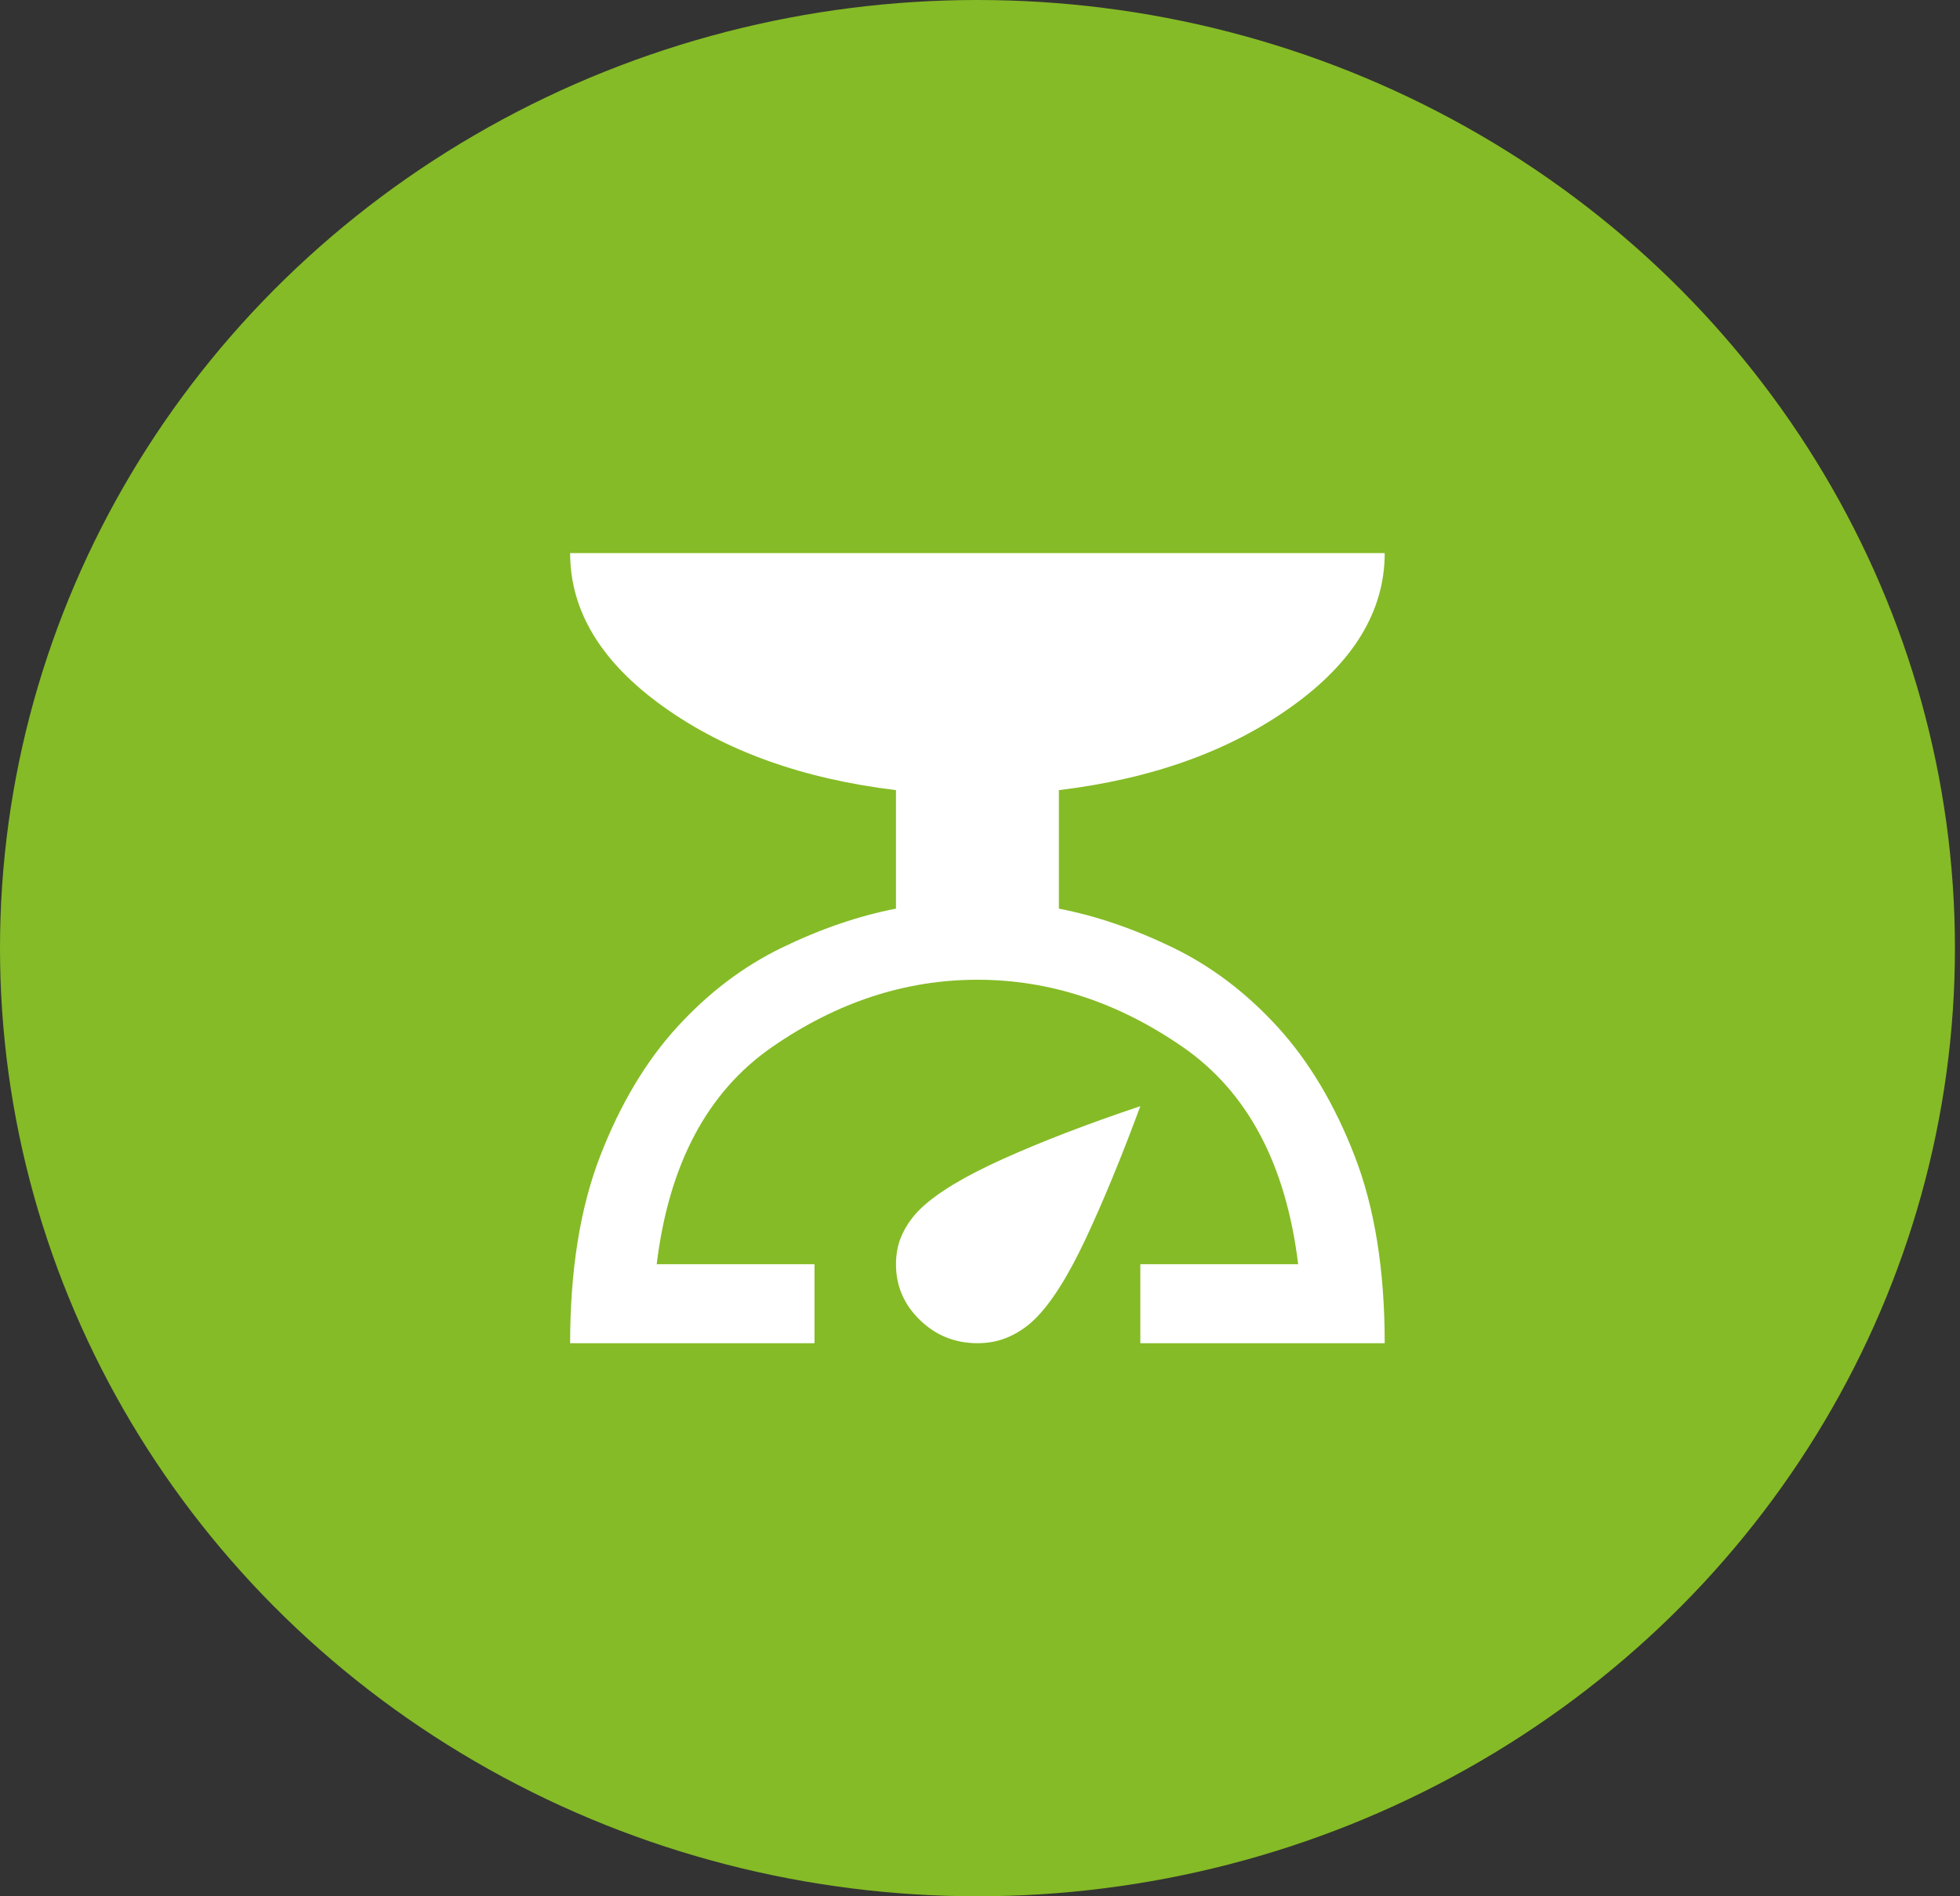 <svg width="62" height="60" viewBox="0 0 62 60" fill="none" xmlns="http://www.w3.org/2000/svg">
<rect x="0" y="0" width="62" height="60" fill="#333333" stroke="none"/>
<ellipse cx="30.92" cy="30" rx="30.92" ry="30" fill="#85BB26"/>
<mask id="mask0_12803_3544" style="mask-type:alpha" maskUnits="userSpaceOnUse" x="15" y="15" width="32" height="30">
<rect x="15.461" y="15" width="30.92" height="30" fill="#D9D9D9"/>
</mask>
<g mask="url(#mask0_12803_3544)">
<path d="M18.035 42.5C18.035 40.188 18.352 38.214 18.985 36.578C19.619 34.943 20.429 33.583 21.417 32.5C22.405 31.417 23.511 30.578 24.735 29.984C25.959 29.391 27.161 28.979 28.342 28.75V25C25.4 24.646 22.947 23.766 20.982 22.359C19.017 20.953 18.035 19.333 18.035 17.5H43.802C43.802 19.333 42.82 20.953 40.855 22.359C38.89 23.766 36.437 24.646 33.495 25V28.75C34.676 28.979 35.879 29.391 37.103 29.984C38.327 30.578 39.432 31.417 40.42 32.5C41.408 33.583 42.218 34.943 42.852 36.578C43.485 38.214 43.802 40.188 43.802 42.5H36.072V40H41.064C40.678 36.833 39.459 34.542 37.409 33.125C35.358 31.708 33.195 31 30.919 31C28.642 31 26.479 31.708 24.429 33.125C22.378 34.542 21.159 36.833 20.773 40H25.765V42.5H18.035ZM30.919 42.5C30.21 42.5 29.603 42.255 29.099 41.766C28.594 41.276 28.342 40.688 28.342 40C28.342 39.646 28.412 39.323 28.551 39.031C28.691 38.74 28.879 38.479 29.115 38.25C29.63 37.75 30.5 37.224 31.724 36.672C32.948 36.12 34.397 35.562 36.072 35C35.471 36.625 34.891 38.031 34.333 39.219C33.774 40.406 33.238 41.25 32.722 41.75C32.486 41.979 32.218 42.161 31.917 42.297C31.616 42.432 31.284 42.5 30.919 42.5Z" fill="white"/>
</g>
</svg>
